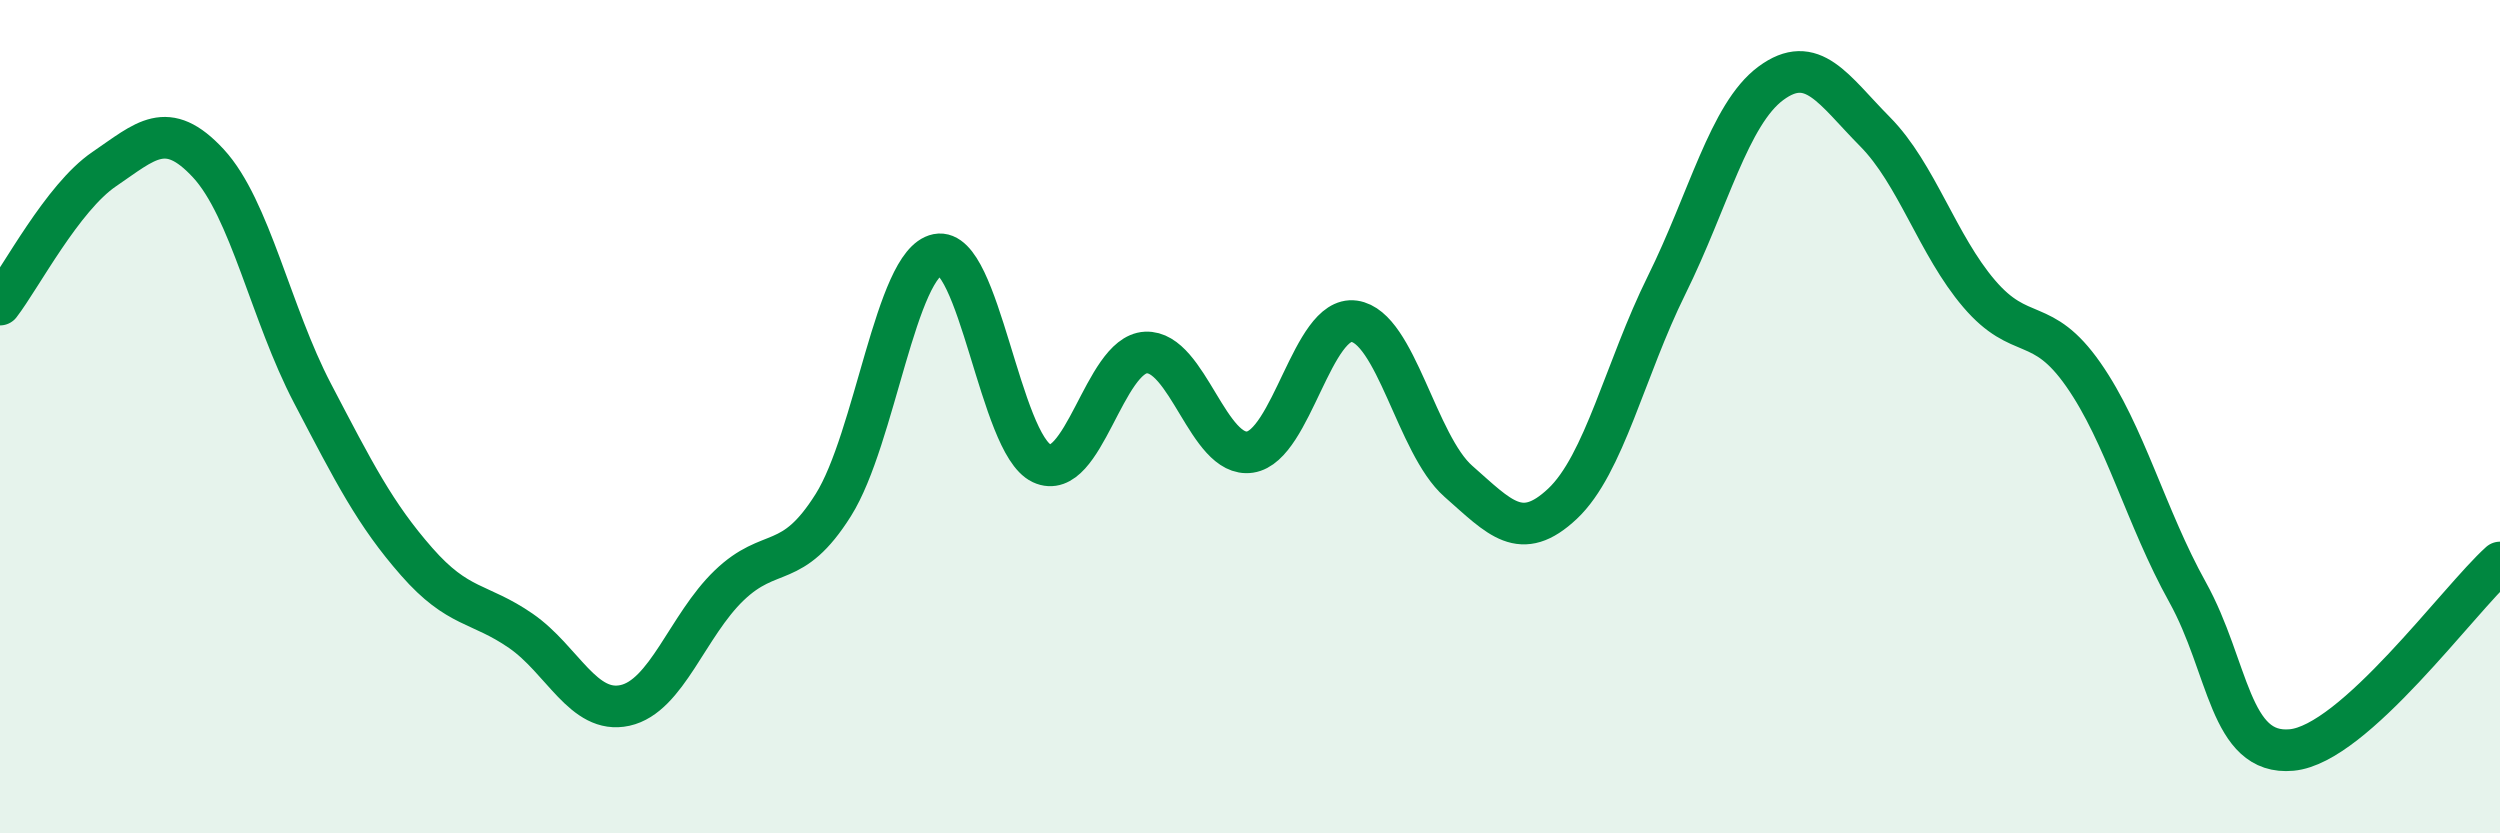
    <svg width="60" height="20" viewBox="0 0 60 20" xmlns="http://www.w3.org/2000/svg">
      <path
        d="M 0,7.31 C 0.5,6.66 1.5,4.74 2.5,4.06 C 3.5,3.38 4,2.84 5,3.92 C 6,5 6.5,7.53 7.5,9.44 C 8.5,11.35 9,12.34 10,13.48 C 11,14.62 11.5,14.45 12.5,15.14 C 13.5,15.83 14,17.15 15,16.93 C 16,16.71 16.5,15.01 17.5,14.05 C 18.5,13.09 19,13.71 20,12.12 C 21,10.53 21.5,6.31 22.5,6.11 C 23.5,5.91 24,10.65 25,11.12 C 26,11.59 26.5,8.51 27.5,8.46 C 28.5,8.41 29,11 30,10.85 C 31,10.7 31.5,7.57 32.5,7.71 C 33.5,7.85 34,10.67 35,11.55 C 36,12.43 36.5,13.03 37.5,12.09 C 38.5,11.15 39,8.86 40,6.84 C 41,4.82 41.5,2.74 42.5,2 C 43.5,1.26 44,2.15 45,3.16 C 46,4.17 46.5,5.88 47.5,7.05 C 48.5,8.22 49,7.56 50,8.99 C 51,10.42 51.5,12.41 52.5,14.21 C 53.5,16.01 53.5,18.14 55,18 C 56.5,17.86 59,14.4 60,13.5L60 20L0 20Z"
        fill="#008740"
        opacity="0.1"
        stroke-linecap="round"
        stroke-linejoin="round"
      />
      <path
        d="M 0,7.31 C 0.5,6.66 1.5,4.74 2.5,4.06 C 3.5,3.38 4,2.84 5,3.92 C 6,5 6.5,7.53 7.5,9.44 C 8.5,11.35 9,12.34 10,13.48 C 11,14.62 11.5,14.45 12.5,15.14 C 13.5,15.83 14,17.15 15,16.93 C 16,16.71 16.5,15.01 17.5,14.05 C 18.5,13.09 19,13.71 20,12.12 C 21,10.53 21.5,6.31 22.5,6.11 C 23.5,5.91 24,10.65 25,11.12 C 26,11.59 26.5,8.51 27.5,8.46 C 28.5,8.41 29,11 30,10.85 C 31,10.7 31.5,7.57 32.5,7.71 C 33.5,7.85 34,10.67 35,11.55 C 36,12.43 36.5,13.03 37.5,12.09 C 38.5,11.15 39,8.86 40,6.84 C 41,4.82 41.5,2.74 42.5,2 C 43.5,1.26 44,2.15 45,3.16 C 46,4.17 46.5,5.88 47.5,7.05 C 48.5,8.22 49,7.56 50,8.99 C 51,10.42 51.5,12.41 52.5,14.21 C 53.5,16.01 53.5,18.14 55,18 C 56.5,17.86 59,14.4 60,13.5"
        stroke="#008740"
        stroke-width="1"
        fill="none"
        stroke-linecap="round"
        stroke-linejoin="round"
      />
    </svg>
  